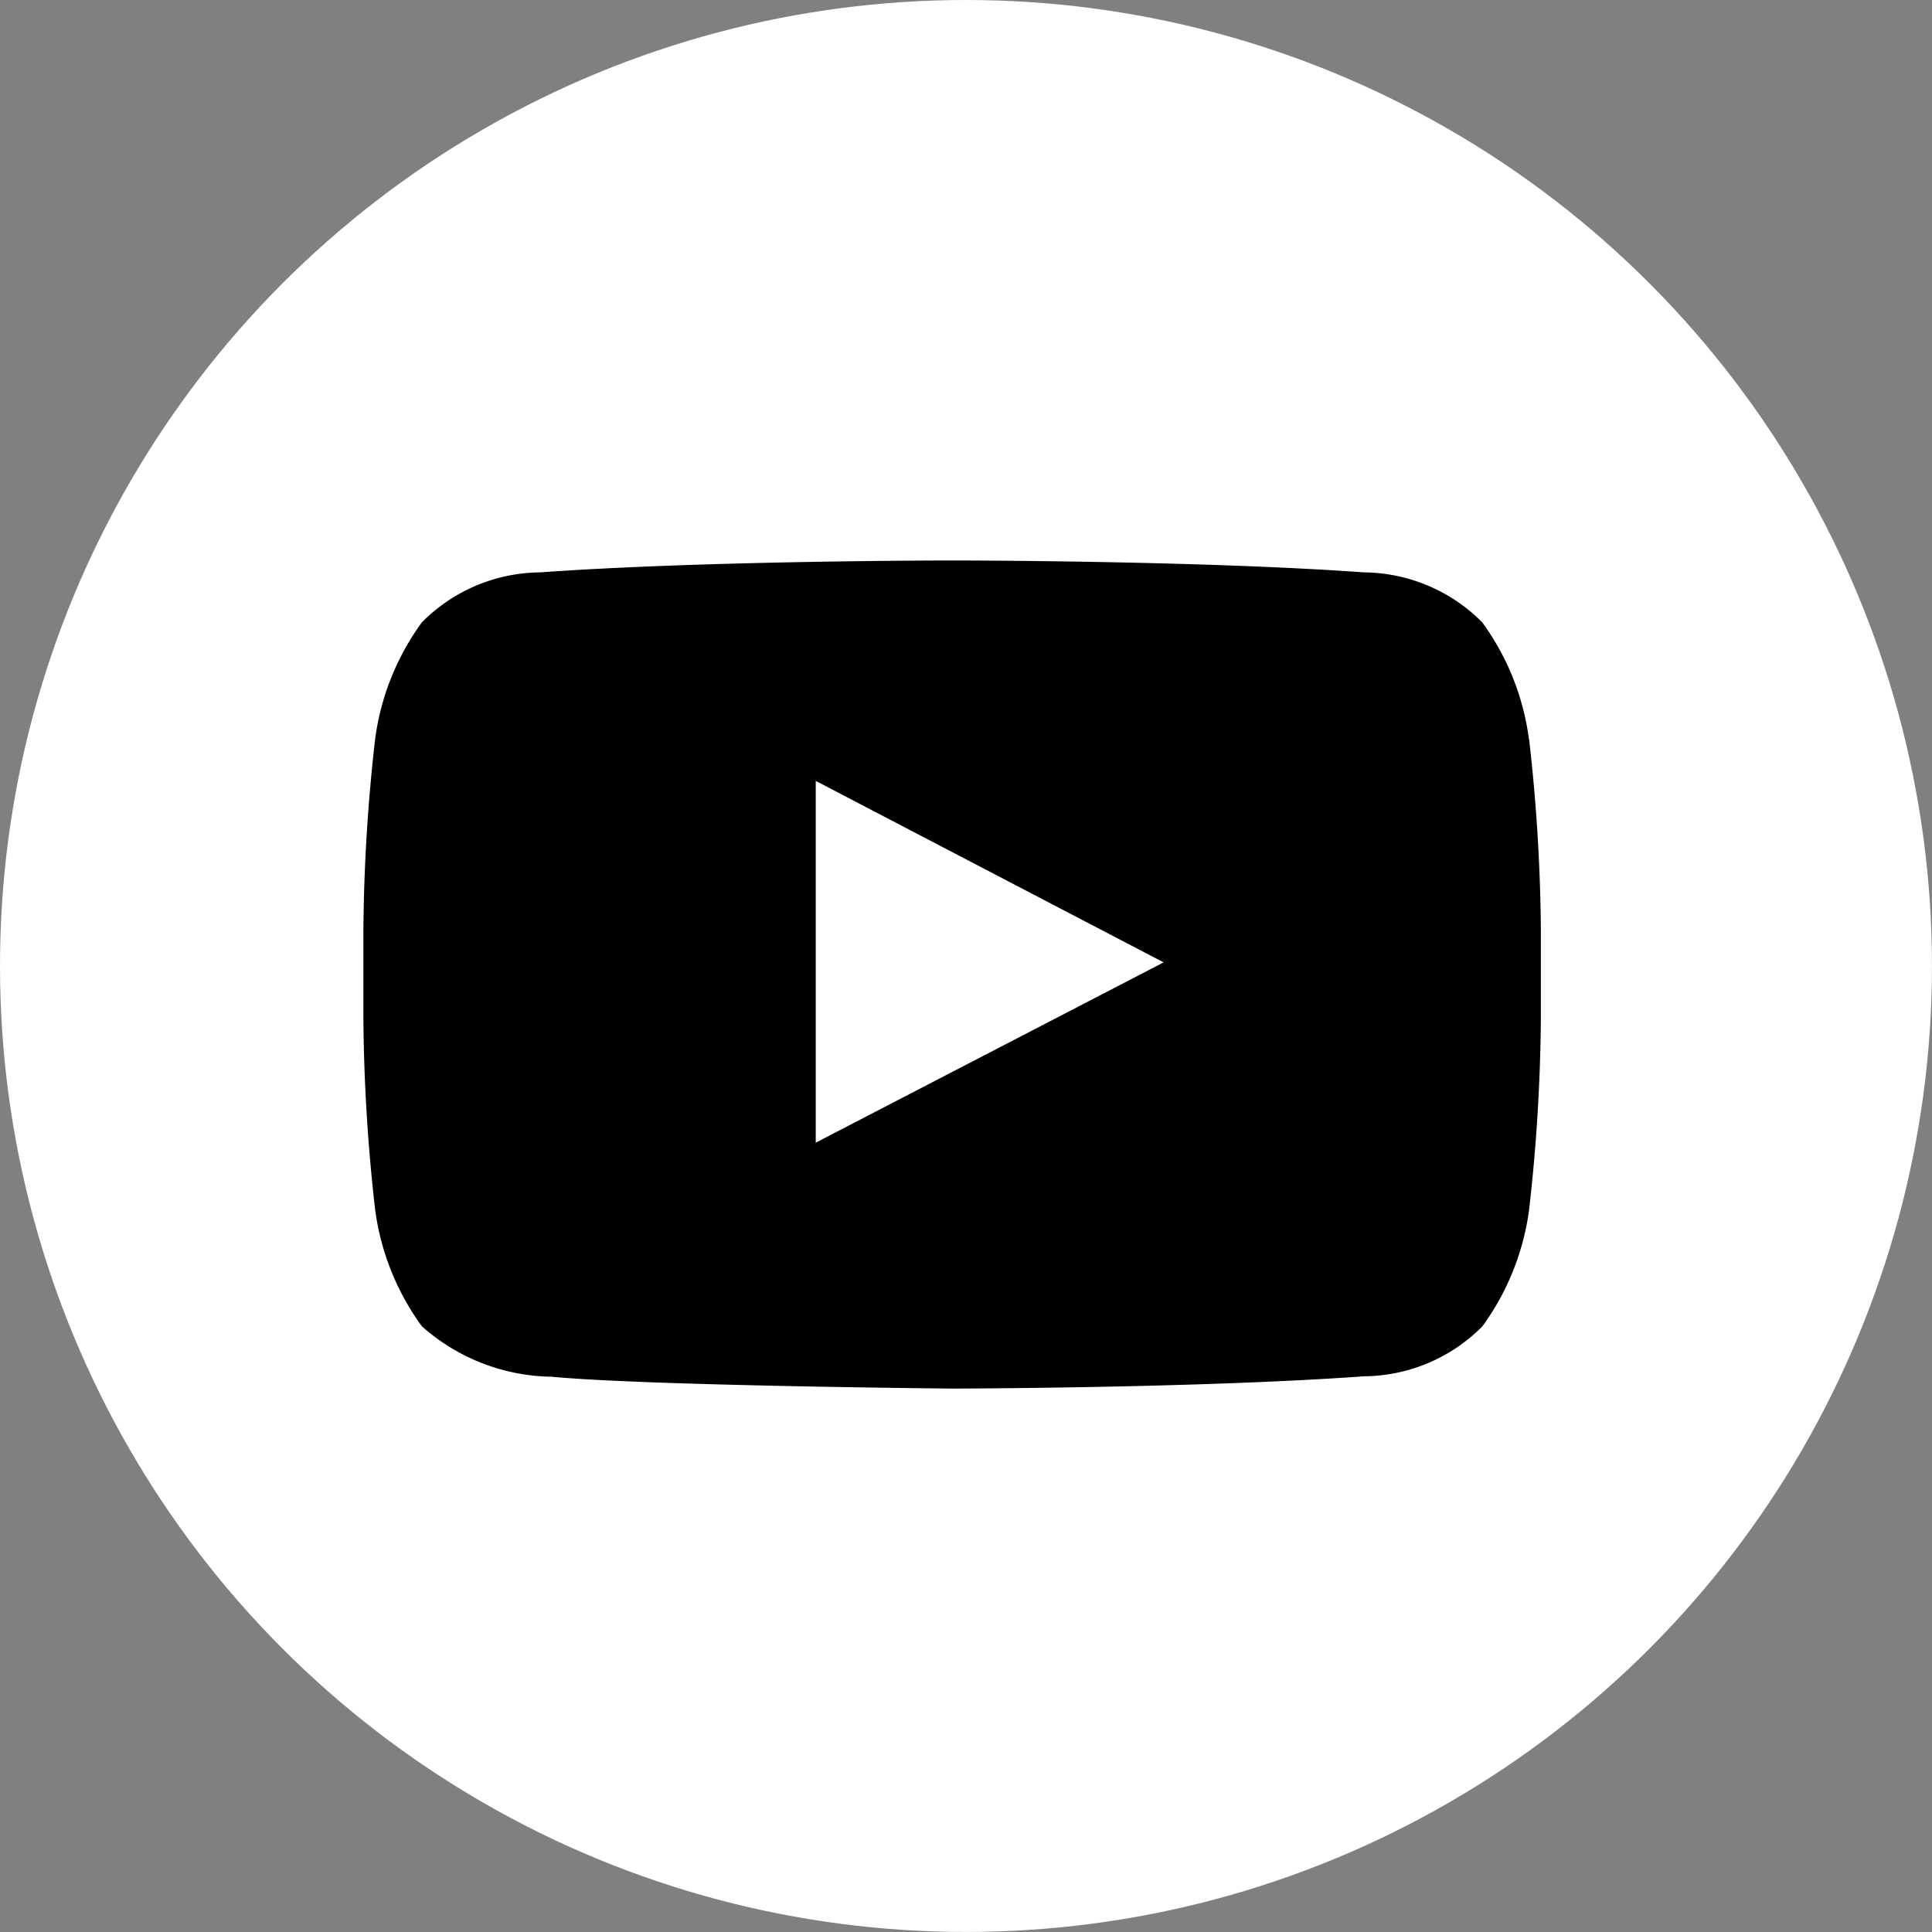 <svg id="Group_200" data-name="Group 200" xmlns="http://www.w3.org/2000/svg" width="52.017" height="52.017" role="img" viewBox="0 0 52.017 52.017">
 <rect x="0" y="0" width="52.017" height="52.017" fill="#808080" stroke="none"/>
 <title>Youtube Logo</title>
  <ellipse id="Ellipse_30" data-name="Ellipse 30" cx="26.008" cy="26.008" rx="26.008" ry="26.008" transform="translate(0)" fill="#fff"/>
  <path id="Path_244" data-name="Path 244" d="M3099.388-1143.89a6.853,6.853,0,0,0-1.259-3.146,4.537,4.537,0,0,0-3.177-1.343c-4.435-.321-11.089-.321-11.089-.321h-.015s-6.654,0-11.09.321a4.531,4.531,0,0,0-3.175,1.343,6.846,6.846,0,0,0-1.26,3.146,48.116,48.116,0,0,0-.316,5.131v2.405a48.123,48.123,0,0,0,.316,5.13,6.848,6.848,0,0,0,1.26,3.145,5.371,5.371,0,0,0,3.494,1.356c2.537.243,10.779.319,10.779.319s6.66-.01,11.1-.331a4.534,4.534,0,0,0,3.177-1.343,6.865,6.865,0,0,0,1.26-3.146,48.137,48.137,0,0,0,.316-5.131v-2.406a47.967,47.967,0,0,0-.317-5.131m-19.206,10.867,0-9.74,9.366,4.886Z" transform="translate(-3058.223 1163.79)"/>
</svg>
